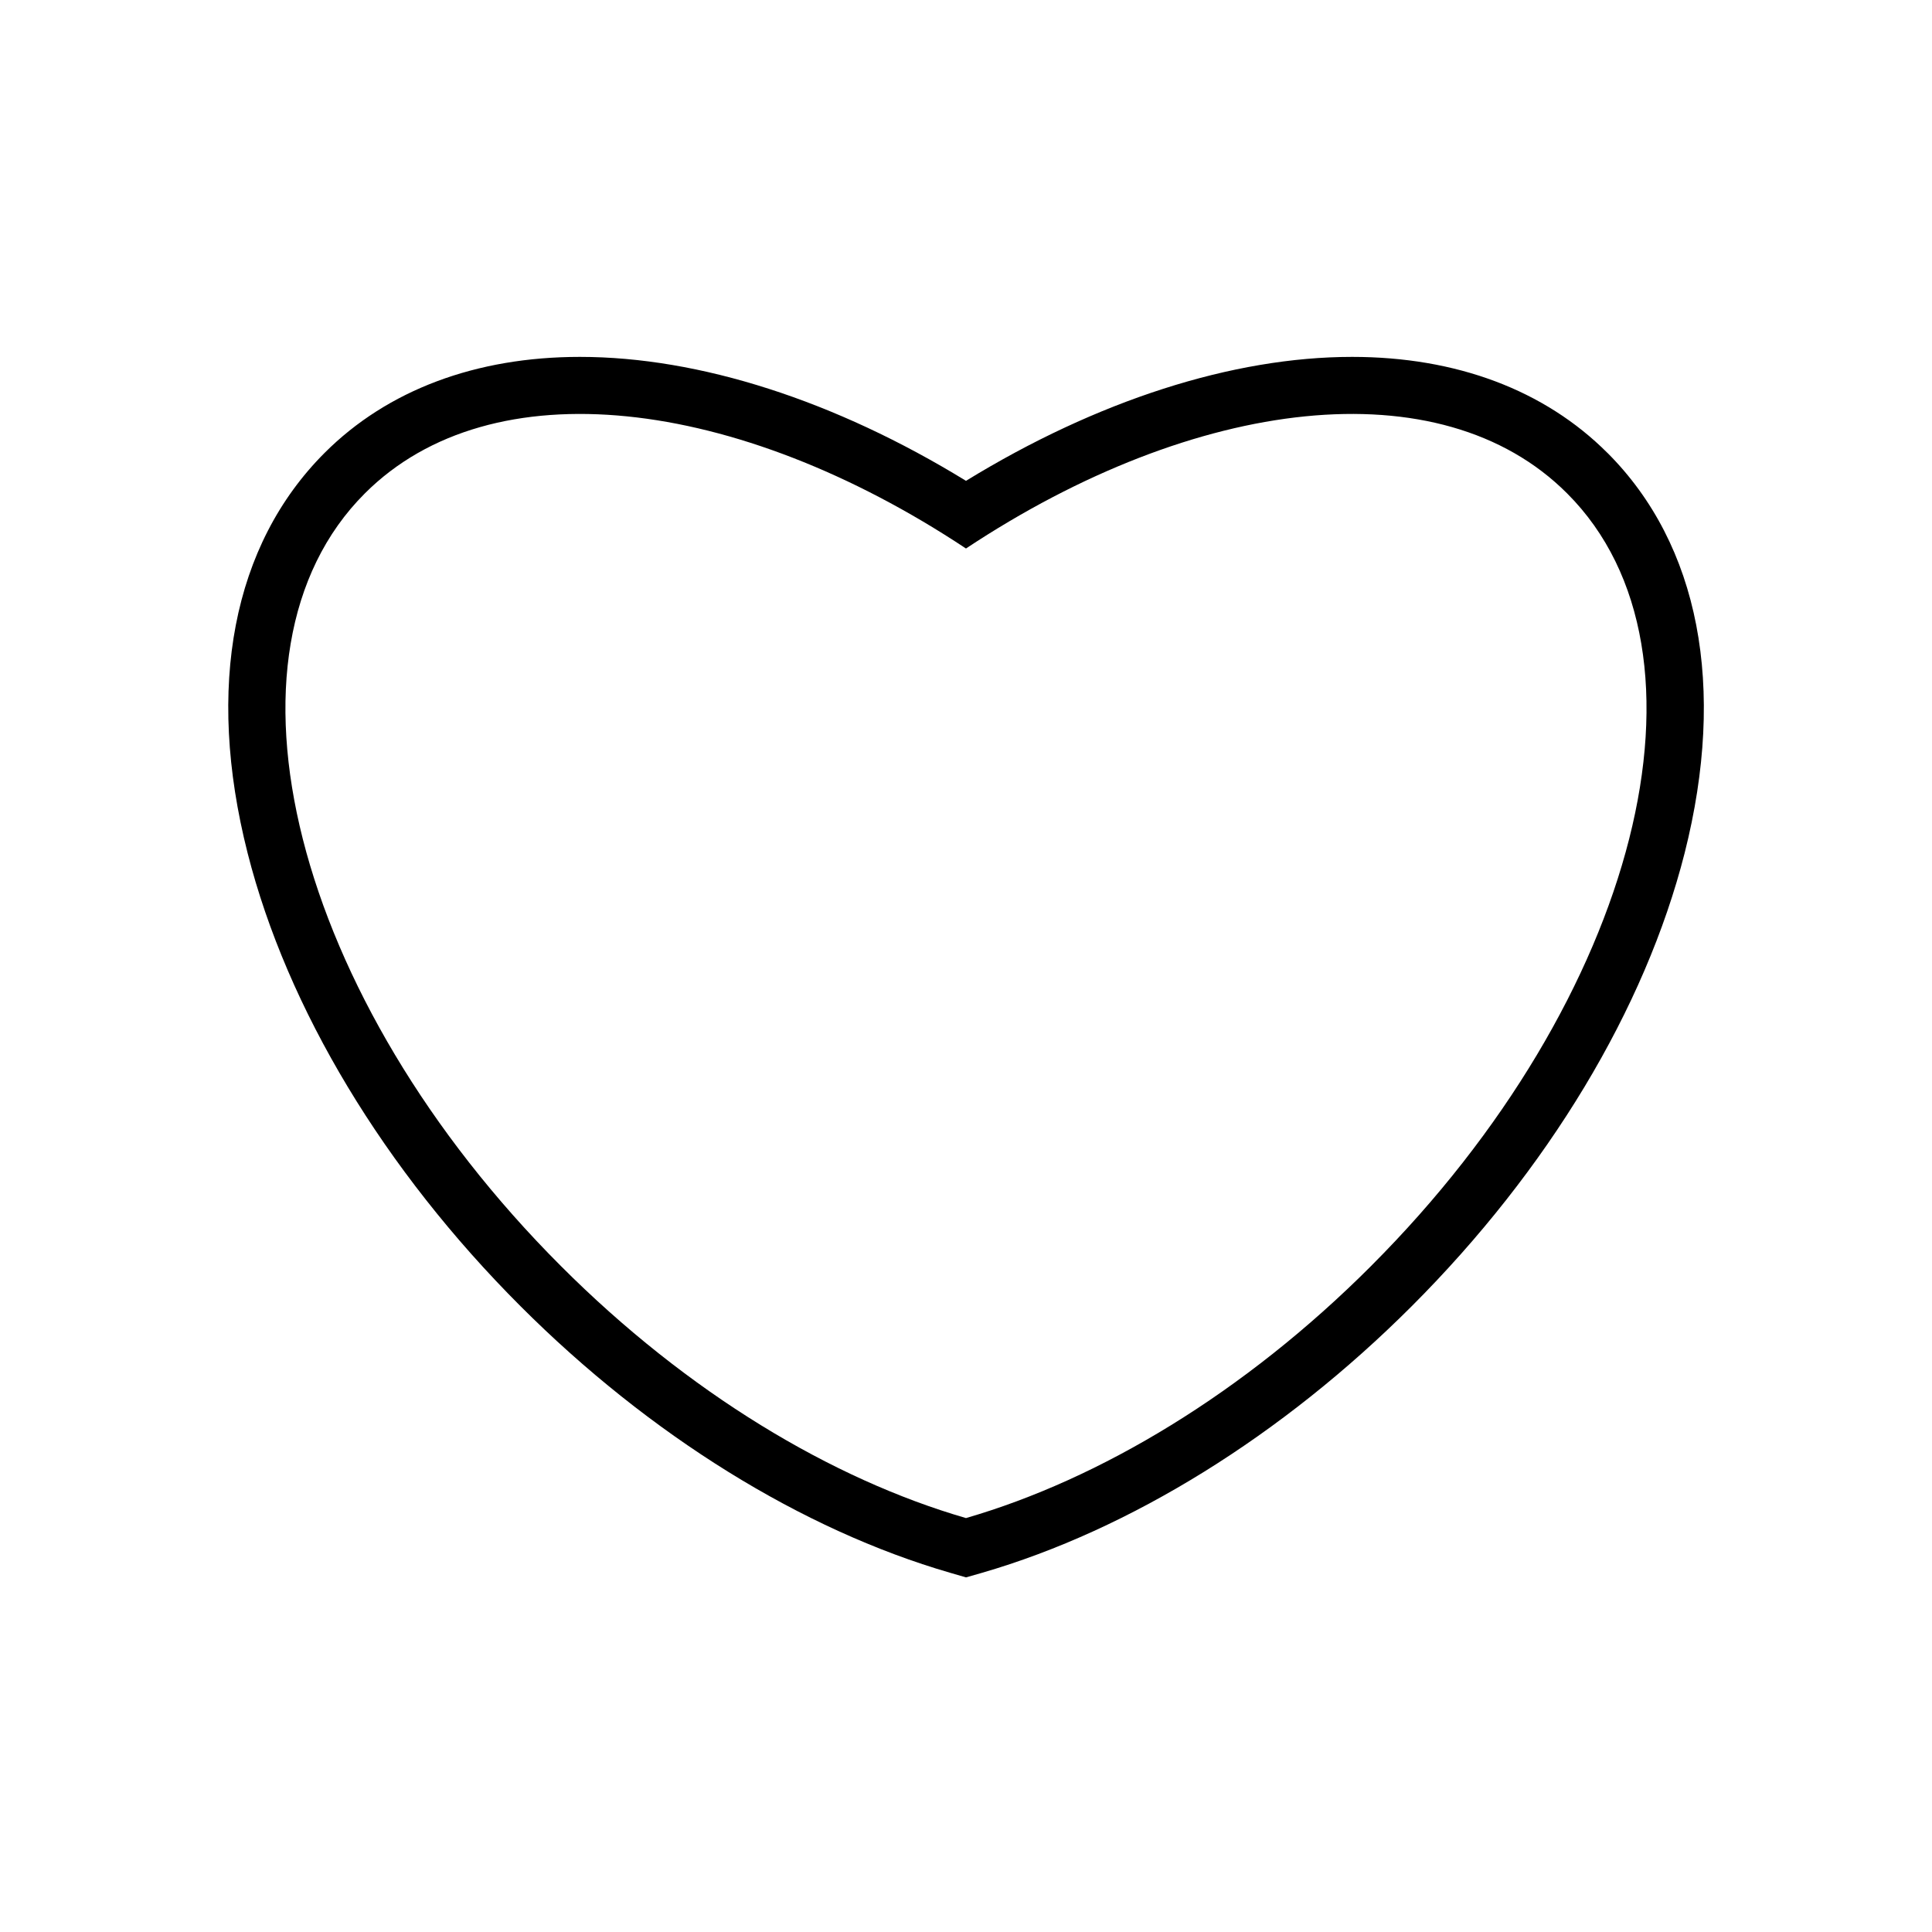 <?xml version="1.0" encoding="UTF-8"?>
<!-- Uploaded to: ICON Repo, www.svgrepo.com, Generator: ICON Repo Mixer Tools -->
<svg fill="#000000" width="800px" height="800px" version="1.1" viewBox="144 144 512 512" xmlns="http://www.w3.org/2000/svg">
 <path d="m569.98 264.02c-16.676-16.676-40.055-25.441-67.66-25.441-31.641 0-67.66 11.586-102.32 32.848-34.66-21.262-70.633-32.848-102.32-32.848-27.609 0-51.035 8.816-67.66 25.441-24.336 24.336-31.59 61.969-20.402 106.05 10.48 41.262 36.172 83.934 72.348 120.11 34.16 34.16 74.562 59.246 113.86 70.633l4.18 1.211 4.231-1.211c39.297-11.387 79.703-36.477 113.86-70.633 36.172-36.172 61.867-78.848 72.348-120.11 11.137-44.031 3.879-81.715-20.453-106.05zm-62.625 215.48c-33.602 33.652-71.895 56.527-107.36 66.805-35.469-10.277-73.758-33.152-107.36-66.805-70.887-70.887-94.16-162.58-51.941-204.75 33.605-33.605 98.496-25.695 159.3 14.609 60.809-40.305 125.75-48.215 159.3-14.609 42.219 42.172 18.941 133.86-51.945 204.75z"/>
</svg>